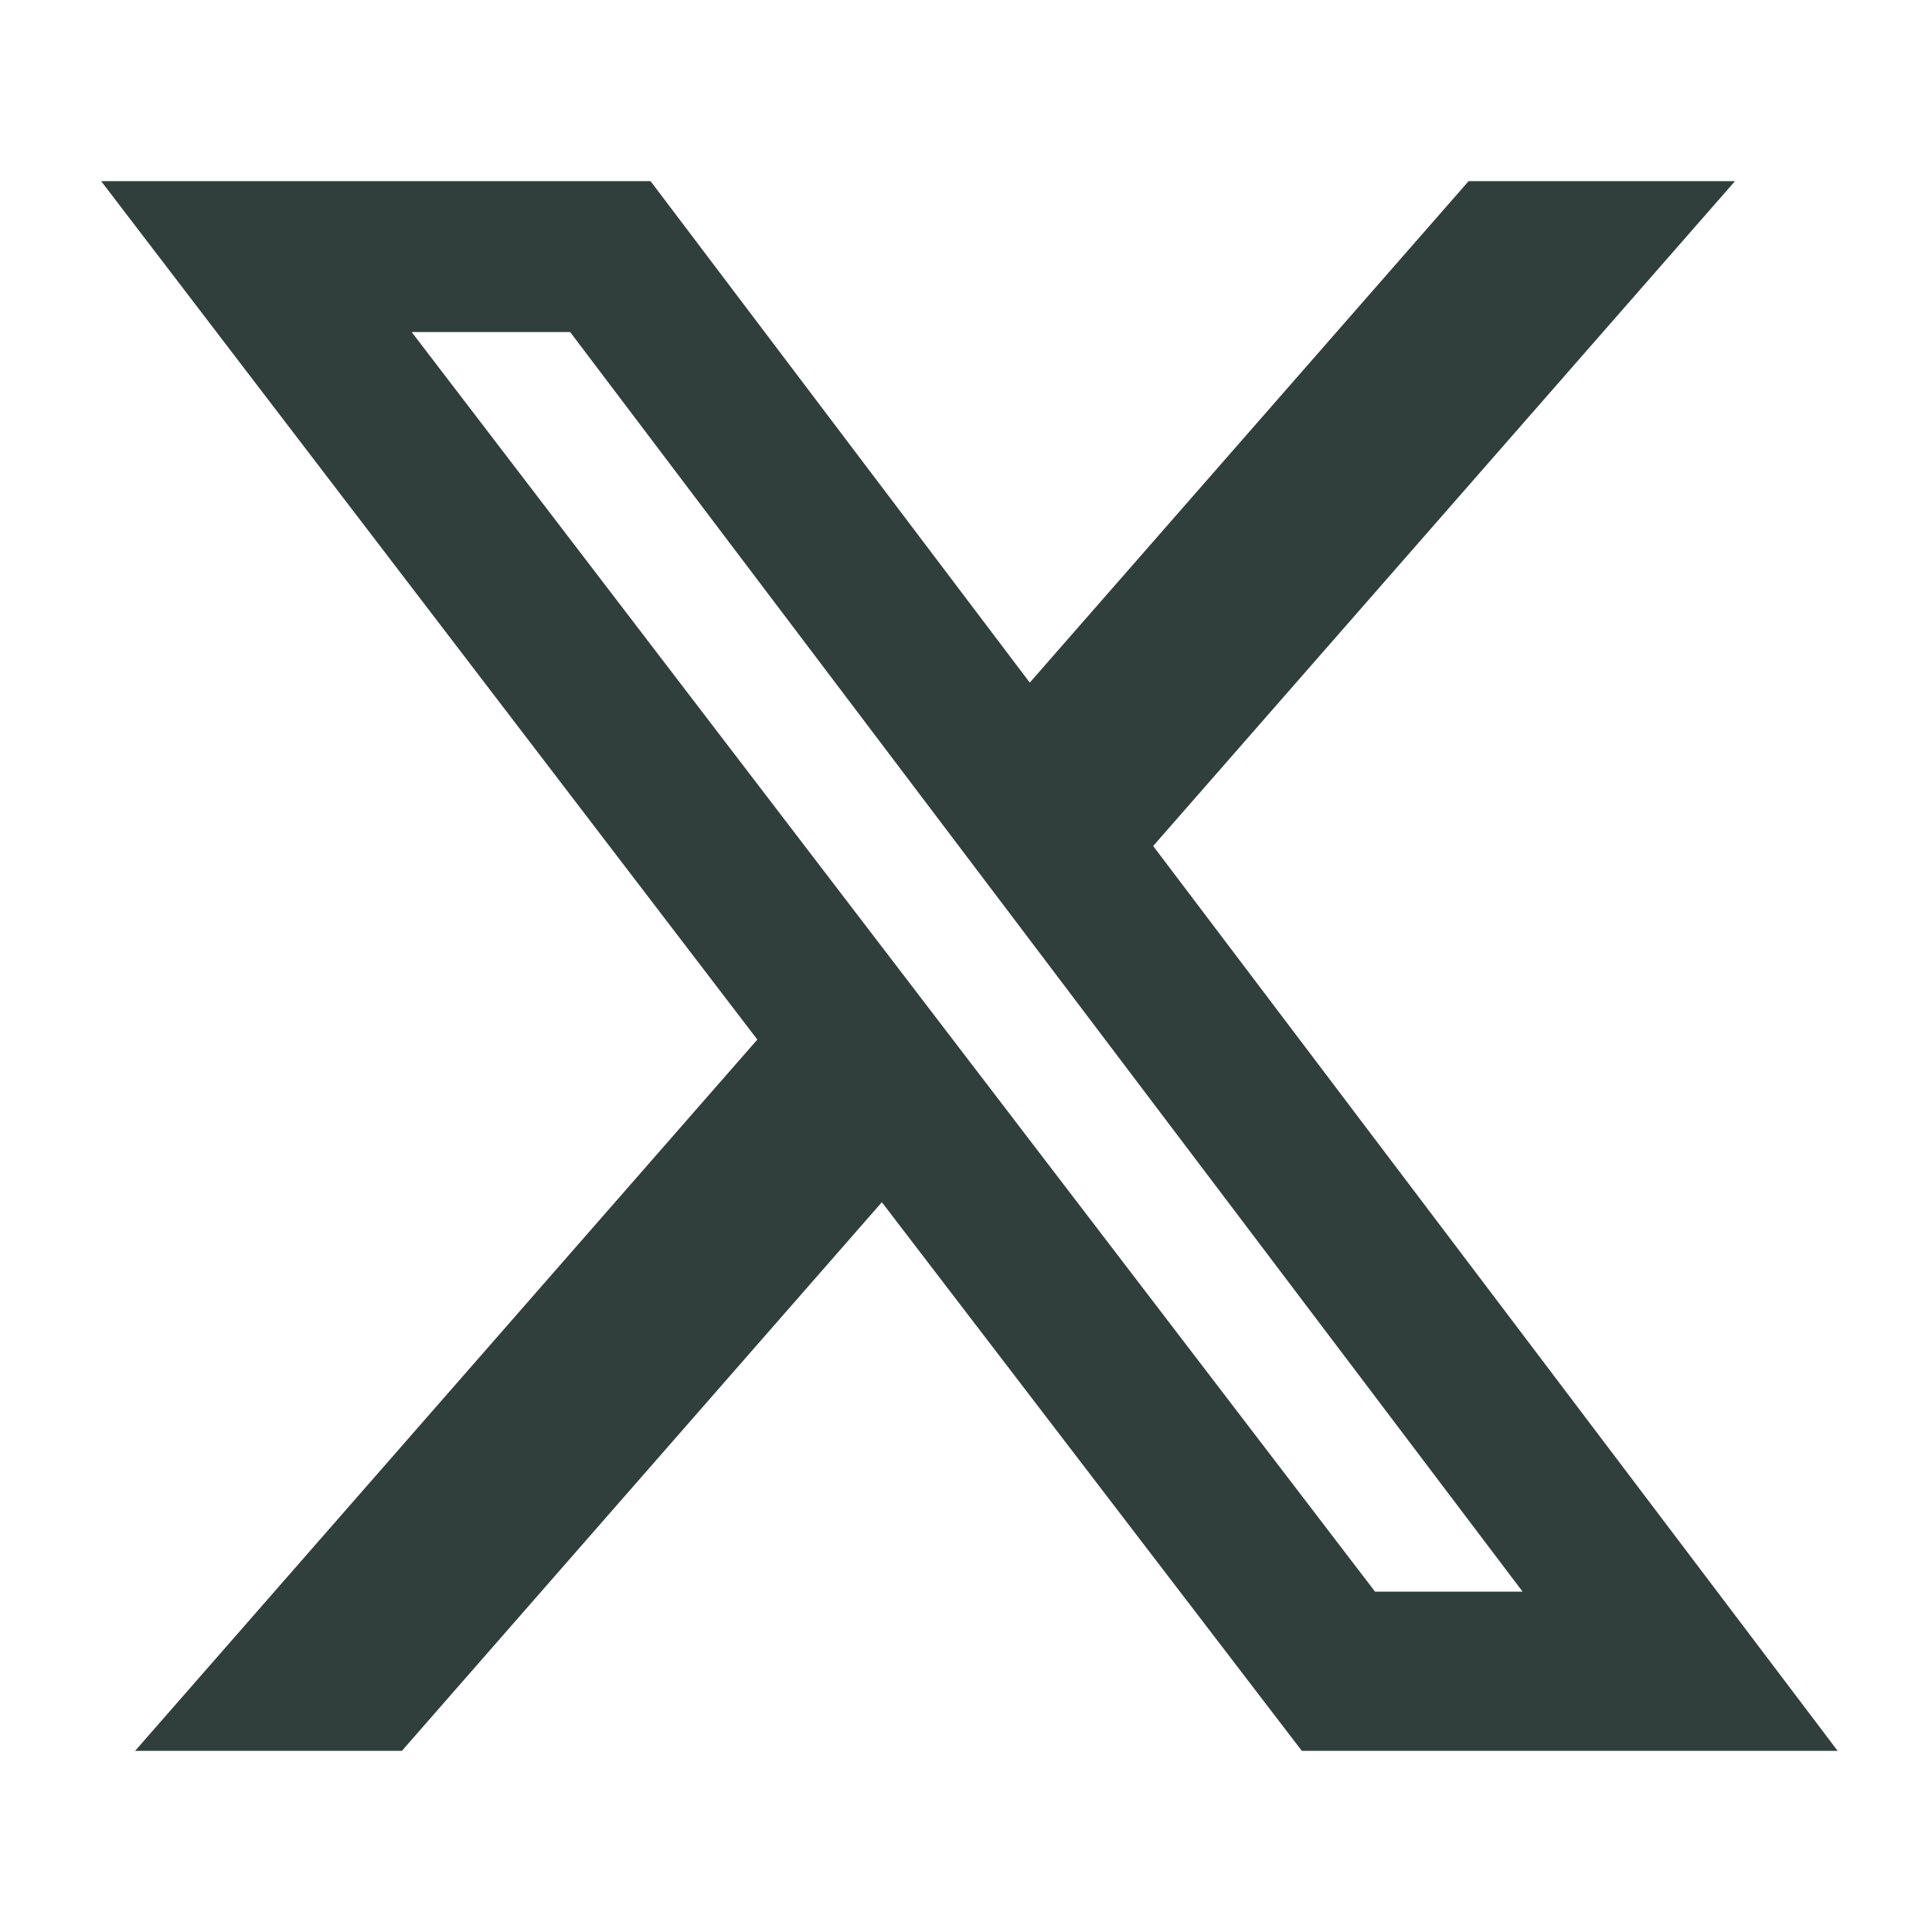 <svg viewBox="0 0 512 512" xmlns="http://www.w3.org/2000/svg"><path d="M389.2 48h70.6L305.6 224.2 487 464H345L233.7 318.6 106.5 464H35.8l164.9-188.5L26.8 48h145.6l100.5 132.9zm-24.8 373.8h39.1L151.1 88h-42z" fill="#303f3b"/></svg>